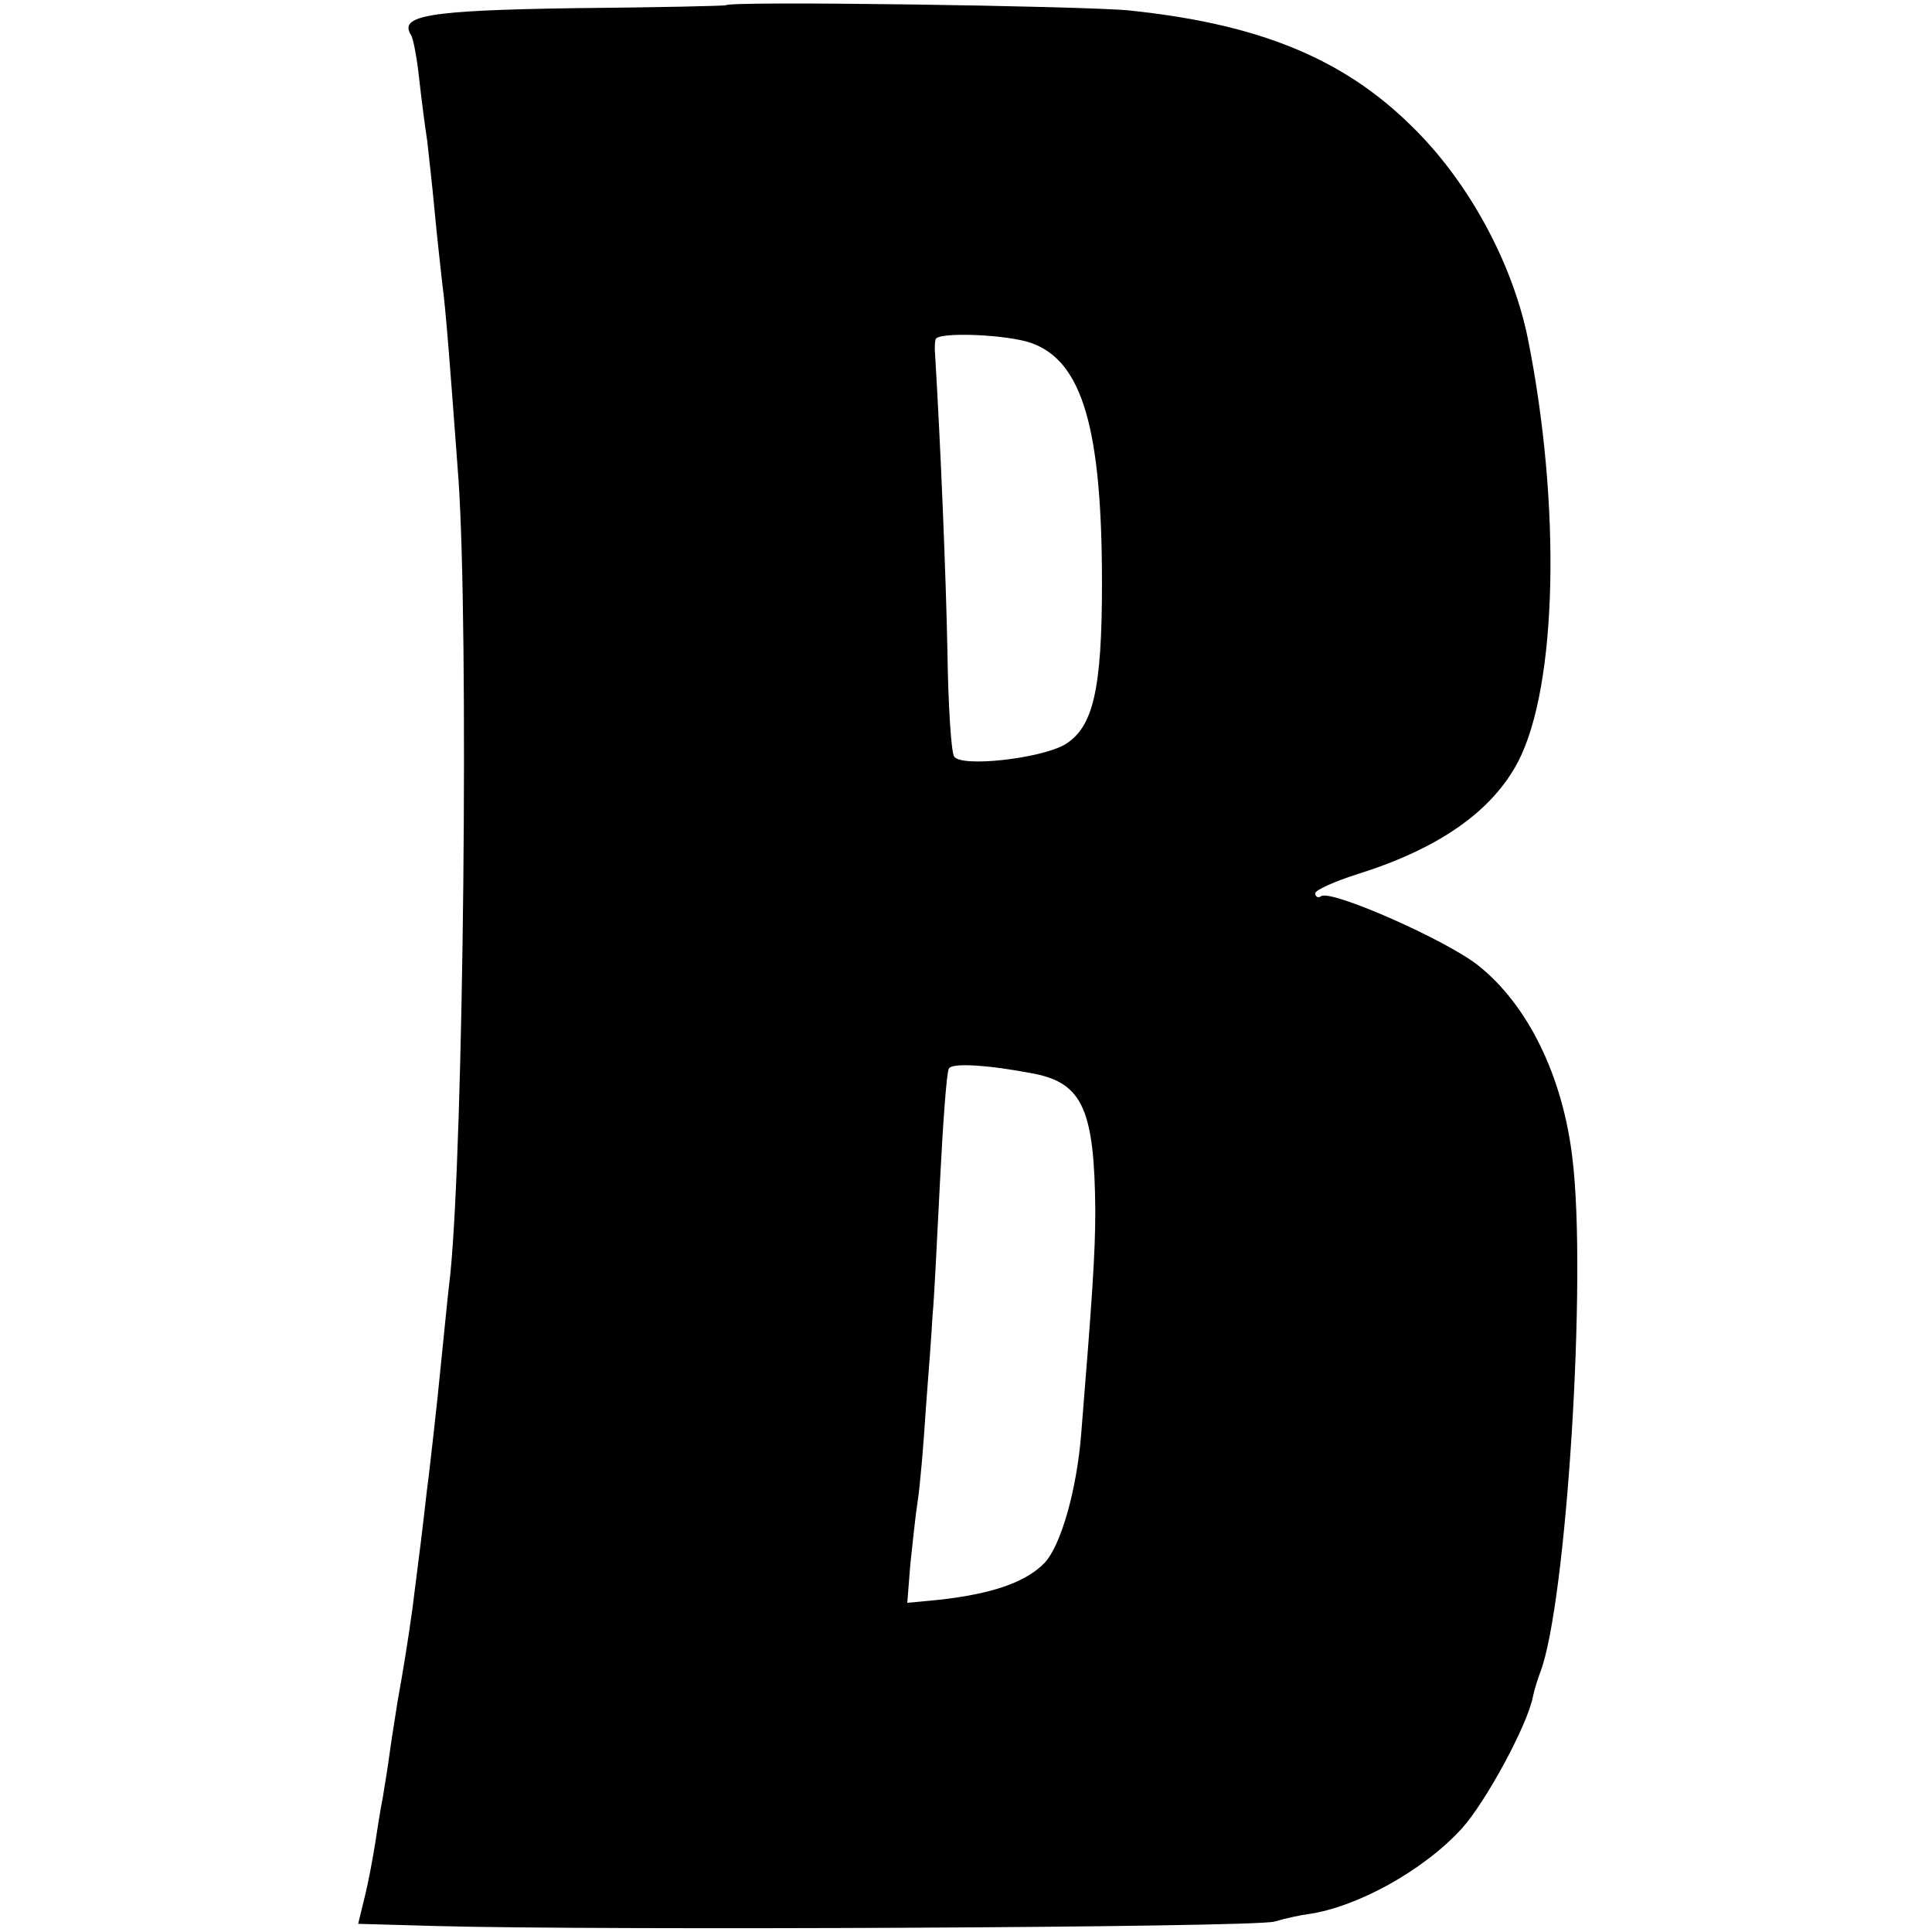 <?xml version="1.0" standalone="no"?>
<!DOCTYPE svg PUBLIC "-//W3C//DTD SVG 20010904//EN"
 "http://www.w3.org/TR/2001/REC-SVG-20010904/DTD/svg10.dtd">
<svg version="1.0" xmlns="http://www.w3.org/2000/svg"
 width="260pt" height="260pt" viewBox="0 0 260 260"
 preserveAspectRatio="xMidYMid meet">
<g transform="translate(0,260) scale(0.1,-0.1)"
fill="#000000" stroke="none">
<path d="M977 2593 c-1 -1 -94 -3 -205 -4 -197 -3 -235 -10 -219 -36 3 -4 8
-30 11 -58 3 -27 8 -66 11 -85 2 -19 7 -62 10 -95 3 -33 8 -76 10 -95 5 -37
10 -103 22 -265 14 -204 7 -891 -11 -1070 -2 -16 -7 -64 -11 -105 -4 -41 -9
-88 -11 -105 -2 -16 -6 -55 -10 -85 -6 -53 -8 -69 -19 -155 -6 -44 -13 -86
-20 -125 -2 -14 -7 -43 -10 -65 -3 -23 -8 -52 -10 -65 -3 -14 -7 -41 -10 -60
-3 -19 -9 -52 -14 -72 l-9 -37 107 -3 c221 -6 1097 -2 1126 6 17 5 37 9 45 10
65 9 155 58 207 115 32 35 89 140 96 178 2 10 7 25 10 33 35 92 63 532 43 692
-13 110 -60 206 -127 259 -43 34 -197 102 -211 93 -4 -3 -8 -1 -8 4 0 4 26 16
58 26 108 34 180 84 215 151 53 102 58 346 13 570 -21 102 -80 211 -156 285
-93 92 -207 138 -381 156 -62 6 -537 13 -542 7z m412 -455 c68 -25 94 -116 94
-323 0 -144 -12 -194 -50 -217 -33 -19 -140 -31 -149 -16 -4 6 -8 70 -9 142
-2 101 -9 275 -17 406 0 3 0 9 1 13 1 11 98 7 130 -5z m3 -983 c65 -13 81 -49
82 -185 0 -56 -4 -115 -19 -300 -6 -75 -27 -149 -49 -173 -25 -26 -70 -42
-143 -50 l-42 -4 4 51 c3 28 7 67 10 86 3 19 8 76 11 125 4 50 8 106 9 125 2
19 6 100 10 180 4 80 9 148 12 152 4 8 53 5 115 -7z"/>
</g>
</svg>
